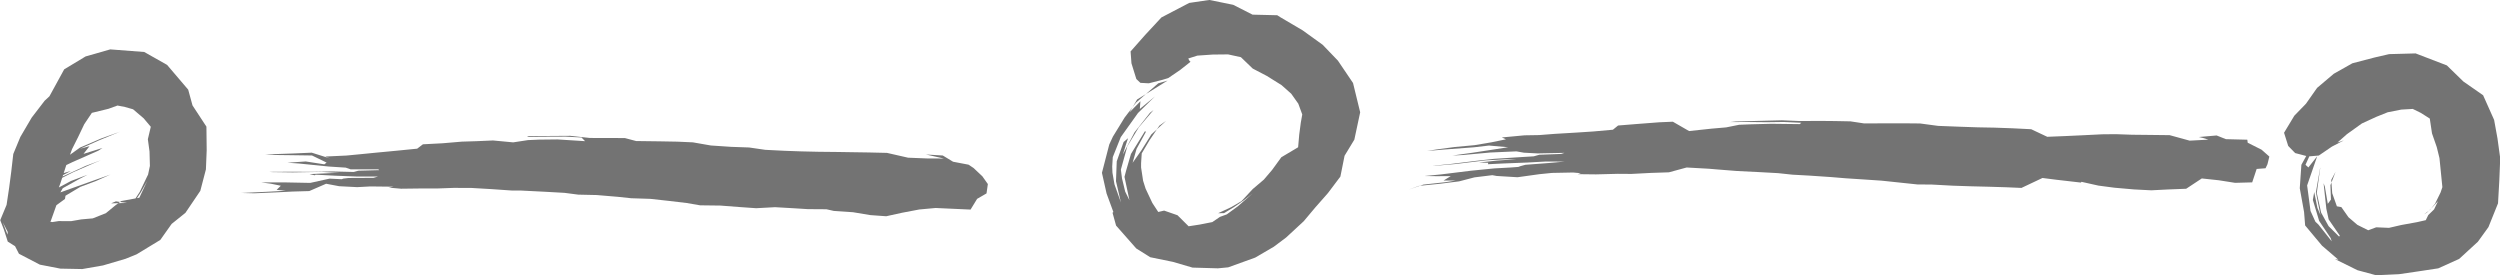 <?xml version="1.0" encoding="UTF-8" standalone="no"?><svg xmlns="http://www.w3.org/2000/svg" xmlns:xlink="http://www.w3.org/1999/xlink" fill="#000000" height="53.1" preserveAspectRatio="xMidYMid meet" version="1" viewBox="720.9 605.3 482.3 53.1" width="482.3" zoomAndPan="magnify"><g fill="#737373"><g id="change1_1"><path d="M722.397,651.913L721.658,649.606L720.944,647.775L722.169,644.822L722.663,641.532L723.076,638.367L723.462,635.006L724.831,631.707L727.012,627.991L729.519,624.726L730.438,623.874L733.284,618.677L737.411,616.189L742.168,614.828L748.728,615.329L753.137,617.823L757.209,622.599L758.037,625.633L760.724,629.733L760.774,634.296L760.625,637.979L759.546,642.115L756.669,646.365L754.01,648.5L751.827,651.584L747.248,654.368L745.112,655.231L740.771,656.508L736.77,657.206L732.553,657.124L728.59,656.356L724.556,654.255L721.457,648.23L722.354,650.568L722.781,643.981L725.263,640.369L728.02,638.093L730.206,637.357L734.093,635.377L736.342,633.768L740.399,632.022L744.071,630.697L739.876,632.429L736.387,633.99L738.173,633.501L737.011,634.983L740.675,633.845L739.873,634.369L734.896,636.566L730.533,638.651L728.305,640.281L728.209,640.578L727.325,641.498L723.944,646.19L724.95,644.754L727.631,641.753L731.326,639.232L732.005,639.038L734.568,638.284L730.823,640.256L729.371,641.305L732.463,639.59L737.414,637.307L740.391,636.198L739.028,636.77L735.001,638.533L731.804,640.154L727.981,642.867L727.905,643.4L725.535,646.914L725.953,646.338L728.91,642.987L729.844,642.753L734.605,640.209L737.787,639.015L736.264,639.796L733.012,641.607L732.548,642.415L735.379,641.399L739.703,639.859L742.211,638.974L739.399,640.226L736.391,641.352L733.533,643.062L733.439,643.68L731.258,645.273L730.007,646.959L729.265,647.988L729.615,647.869L730.984,648.143L732.22,647.952L734.622,647.965L736.585,647.625L738.795,647.429L741.32,646.431L743.14,644.936L744.286,644.085L747.78,643.442L749.31,640.204L748.1,642.354L746.587,644.629L743.262,644.144L742.331,644.532L746.488,644.427L747.87,642.301L749.263,639.389L749.466,638.985L749.819,637.312L749.745,634.529L749.424,632.156L749.991,629.758L748.609,628.118L746.573,626.383L745.004,625.938L743.566,625.658L741.822,626.291L738.623,627.074L737.153,629.263L735.981,631.717L734.795,634.08L733.697,637.121L732.574,640.601L731.28,644.11L731.317,645.257L731.95,644.413L730.693,647.939L728.614,650.449L727.81,650.788L725.593,652.421L723.764,652.766 Z"/></g><g id="change1_5"><path d="M911.219,642.611L909.405,643.664L908.141,645.732L904.068,645.547L901.394,645.425L898.247,645.714L894.907,646.348L891.866,647.018L888.798,646.797L885.468,646.243L881.758,645.991L880.334,645.669L876.738,645.645L873.981,645.474L870.419,645.27L866.783,645.467L863.387,645.23L859.89,644.959L855.963,644.91L853.391,644.467L849.939,644.058L846.376,643.664L842.673,643.544L840.119,643.273L836.022,642.928L832.464,642.85L829.818,642.506L826.148,642.3L821.306,642.055L819.571,642.051L815.623,641.779L811.859,641.56L808.429,641.546L805.149,641.664L802.471,641.655L798.28,641.706L795.902,641.498L796.795,641.318L792.354,641.267L789.808,641.403L786.328,641.223L783.814,640.748L780.563,642.161L777.321,642.255L774.168,642.411L769.958,642.589L767.451,642.528L772.387,642.298L776.019,642.103L774.269,641.925L775.076,641.135L773.148,640.737L771.322,640.495L775.886,640.488L780.75,640.585L784.48,639.761L786.835,639.875L787.13,639.754L788.154,639.636L792.943,639.612L793.823,639.359L789.638,639.354L785.708,639.202L781.788,638.996L781.636,639.117L780.601,638.892L785.002,638.684L786.317,638.669L783.011,638.461L777.364,638.556L773.38,638.5L772.821,638.454L777.067,638.427L781.288,638.448L784.959,638.372L789.145,638.475L790.031,638.234L794.056,638.126L793.875,637.963L788.545,637.968L787.6,637.64L784.321,637.427L778.543,636.842L776.332,636.694L779.879,636.447L783.464,637.001L783.907,636.666L781.092,635.296L776.856,635.236L772.011,635.177L773.953,635.03L777.506,634.907L781.04,634.752L784.628,635.885L783.649,635.498L787.753,635.307L790.458,635.047L793.516,634.745L797.297,634.387L801.38,633.982L802.488,633.138L806.306,632.938L810.018,632.623L812.795,632.539L816.014,632.398L819.904,632.765L822.753,632.33L824.833,632.237L828.449,632.197L833.773,632.534L833.081,631.825L830.044,631.657L826.519,631.67L822.921,631.724L822.568,631.569L827.617,631.525L830.918,631.503L834.686,631.915L838.247,631.927L841.442,631.931L843.624,632.509L848.263,632.569L851.571,632.628L854.568,632.762L858.038,633.367L861.954,633.629L865.418,633.751L868.539,634.204L872.268,634.391L875.447,634.504L878.841,634.582L882.527,634.62L885.476,634.667L888.481,634.712L892.021,634.795L896.088,635.722L899.868,635.872L902.982,635.88L899.524,635.104L902.783,635.299L904.767,636.5L907.754,637.069L908.721,637.713L910.418,639.313L911.476,640.807 Z"/></g><g id="change1_4"><path d="M940.121,620.542L939.18,617.511L939.014,615.217L941.847,612.016L944.957,608.668L950.327,605.863L954.207,605.291L958.806,606.228L962.542,608.127L967.3,608.239L967.967,608.66L972.206,611.155L976.069,613.94L979.012,617.001L981.927,621.313L983.305,626.964L982.179,632.241L980.292,635.348L979.489,639.36L977.097,642.536L974.624,645.348L972.406,647.987L969.009,651.128L966.639,652.904L963.056,654.995L957.847,656.875L955.864,657.066L950.962,656.926L947.187,655.822L942.796,654.922L940.1,653.227L936.213,648.817L935.528,646.34L935.694,646.207L934.382,642.634L933.485,638.642L934.901,633.17L935.599,631.662L937.847,628L940.054,625.103L944.348,621.377L946.15,620.845L940.273,624.495L938.789,626.994L940.912,624.835L940.793,626.324L943.712,623.906L940.441,627.102L937.119,631.756L935.578,635.611L935.468,637.436L935.513,638.609L935.905,640.871L937.151,644.368L936.196,640.259L936.342,636.421L937.668,632.689L938.521,631.965L938.187,632.977L936.833,637.335L937.375,635.393L939.764,630.842L942.745,627.068L943.434,626.529L940.582,629.883L938.379,633.541L937.139,638.019L937.355,639.708L937.968,642.259L938.79,643.931L937.837,639.416L938.156,638.199L939.086,635.001L941.792,630.604L941.967,630.736L940.164,634.023L939.402,636.706L941.071,634.344L943.016,631.236L945.872,628.601L944.567,629.543L942.649,632.381L941.163,634.891L941.04,636.767L941.038,637.607L941.427,640.174L941.909,641.693L943.213,644.464L944.35,646.194L945.484,645.928L948.062,646.824L950.207,648.953L952.327,648.626L954.779,648.145L956.241,647.146L957.577,646.654L959.695,645.106L962.508,642.659L960.898,643.912L958.98,645.241L957.054,646.411L955.893,646.436L958.409,645.269L960.401,644.106L962.588,641.764L964.719,639.954L966.313,638.086L968.097,635.633L971.333,633.712L971.549,631.249L971.853,628.947L972.132,627.384L971.369,625.305L970.005,623.381L968.136,621.721L965.304,619.953L962.574,618.527L960.293,616.332L957.824,615.794L954.871,615.825L951.891,616.029L950.136,616.589L950.353,617.006L950.576,617.218L948.59,618.785L946.28,620.362L945.151,620.702L942.526,621.371L940.904,621.284 Z"/></g><g id="change1_2"><path d="M1157.969,637.76L1156.255,637.893L1155.394,640.482L1152.09,640.573L1148.972,640.08L1145.67,639.725L1142.657,641.715L1139.175,641.85L1135.914,642.014L1132.611,641.845L1128.818,641.514L1125.727,641.106L1122.456,640.377L1122.354,640.522L1117.496,639.963L1114.934,639.636L1110.879,641.553L1107.93,641.426L1104.61,641.325L1101.162,641.24L1097.609,641.121L1093.565,640.903L1090.813,640.883L1087.371,640.52L1083.892,640.152L1080.306,639.912L1076.955,639.693L1074.122,639.458L1069.955,639.176L1066.688,638.998L1063.924,638.702L1060.366,638.507L1056.039,638.293L1052.251,637.994L1050.591,637.854L1046.289,637.613L1042.863,638.544L1039.406,638.658L1035.635,638.854L1032.976,638.835L1028.795,638.941L1025.309,638.901L1025.865,638.717L1024.377,638.58L1020.31,638.659L1017.89,638.902L1013.661,639.491L1009.628,639.247L1008.802,639.095L1005.342,639.519L1002.403,640.286L998.662,640.756L994.648,641.157L992.668,641.882L995.489,640.913L999.876,640.432L1001.759,640.127L999.396,640.125L1000.774,639.282L997.889,639.288L995.713,639.258L998.862,638.952L1004.642,638.239L1009.163,637.789L1012.319,637.615L1013.819,637.502L1014.255,637.342L1015.185,637.091L1019.605,636.757L1022.78,636.475L1019.088,636.462L1015.593,636.655L1010.895,636.838L1007.946,636.984L1008.022,636.702L1006.189,636.656L1009.694,636.28L1013.433,636.015L1011.661,636.016L1007.588,636.232L1001.639,636.949L997.926,637.27L997.267,637.29L1000.81,636.929L1005.776,636.318L1009.151,635.942L1014.324,635.608L1016.783,635.46L1017.873,635.152L1022.072,634.996L1022.706,634.791L1017.548,634.895L1014.898,634.757L1013.449,634.501L1008.383,634.723L1003.077,635.208L1001.097,635.306L1004.986,634.764L1008.654,634.203L1011.851,633.703L1008.155,633.379L1005.265,633.715L999.517,634.147L996.208,634.426L997.989,634.139L1001.549,633.659L1005.346,633.307L1008.629,632.755L1011.428,632.179L1010.636,631.816L1014.997,631.407L1017.839,631.359L1020.81,631.127L1024.974,630.88L1028.285,630.663L1032.064,630.325L1033.06,629.514L1036.842,629.21L1040.979,628.893L1043.625,628.78L1046.759,630.582L1051.076,630.12L1053.915,629.875L1056.416,629.371L1058.701,629.281L1062.637,629.18L1068.089,629.245L1068.418,628.987L1065.005,628.832L1061.74,628.878L1058.034,628.838L1054.645,628.848L1055.786,628.736L1061.217,628.591L1064.675,628.505L1068.048,628.646L1072.151,628.628L1074.883,628.653L1077.893,628.712L1080.544,629.113L1085.315,629.089L1088.379,629.091L1091.322,629.119L1094.805,629.585L1099.119,629.752L1102.458,629.865L1105.623,629.923L1109.137,630.048L1112.756,630.229L1115.857,631.691L1119.212,631.555L1122.839,631.388L1126.405,631.211L1129.065,631.184L1132.2,631.293L1135.712,631.331L1139.468,631.374L1143.334,632.434L1146.94,632.24L1145.889,631.913L1145.099,631.734L1148.532,631.434L1150.322,632.147L1154.454,632.252L1154.527,632.834L1157.207,634.183L1158.704,635.503L1158.337,636.988 Z"/></g><g id="change1_3"><path d="M1162.342,633.454L1161.538,630.909L1163.52,627.626L1165.773,625.303L1167.91,622.258L1171.13,619.533L1174.719,617.509L1179.006,616.389L1181.809,615.742L1186.919,615.604L1192.946,617.917L1196.133,621.021L1199.943,623.676L1202.065,628.43L1202.718,632.026L1203.242,635.83L1203.068,640.123L1202.819,644.523L1200.97,649.115L1198.935,651.934L1195.318,655.251L1191.292,657.069L1187.472,657.648L1183.715,658.197L1179.304,658.402L1175.699,657.428L1171.36,655.282L1172.025,655.406L1168.863,652.696L1165.606,648.792L1165.401,646.202L1164.572,641.608L1164.882,637.094L1167.466,632.408L1167.173,633.778L1164.82,638.995L1165.63,637.051L1166.227,637.605L1167.934,635.444L1165.992,641.072L1166.646,646.001L1167.588,648.074L1168.174,648.627L1170.736,651.857L1170.533,651.234L1168.309,647.913L1167.095,643.871L1167.356,642.356L1167.981,645.411L1168.559,646.78L1167.681,642.405L1168.511,637.638L1168.516,637.74L1167.852,642.529L1168.69,646.311L1170.128,648.917L1172.158,650.943L1172.3,650.773L1170.145,647.631L1169.698,645.585L1169.164,640.647L1169.409,641.292L1169.977,644.623L1170.586,643.805L1170.487,641.025L1171.476,638.449L1170.645,640.011L1170.832,642.576L1171.733,645.103L1172.593,645.253L1173.961,647.203L1175.681,648.675L1177.773,649.722L1179.317,649.151L1181.787,649.257L1184.142,648.711L1187.184,648.16L1188.88,647.774L1189.363,646.789L1190.486,645.694L1191.239,644.115L1189.994,645.454L1189.081,646.331L1188.542,646.658L1189.718,645.768L1190.673,644.595L1191.736,642.43L1192.083,641.404L1191.795,638.524L1191.522,635.799L1190.999,633.675L1190.082,631.033L1189.654,628.173L1187.938,627.085L1186.375,626.315L1184.164,626.441L1181.544,626.956L1179.347,627.835L1176.556,629.117L1173.665,631.188L1171.839,632.8L1173.078,632.381L1170.771,633.584L1168.242,635.307L1166.168,635.483L1163.68,634.83 Z"/></g></g></svg>